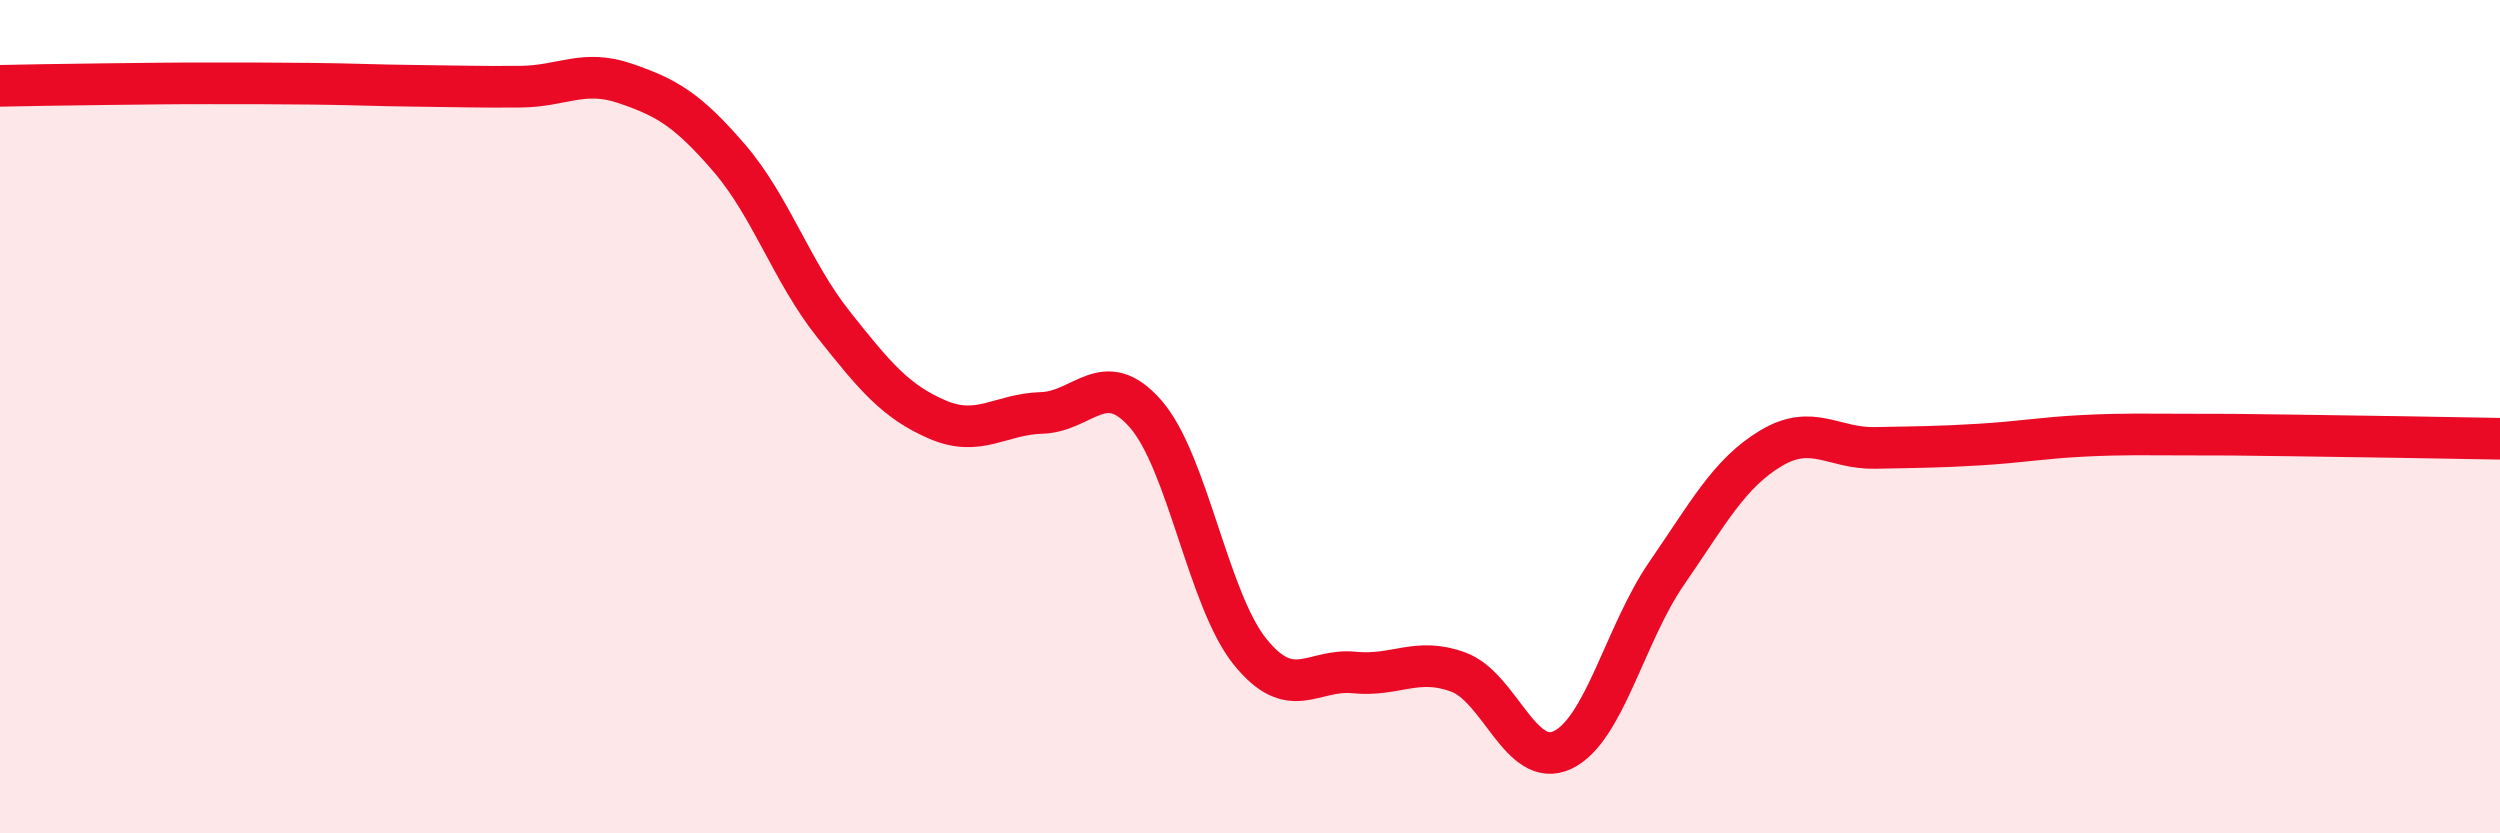 
    <svg width="60" height="20" viewBox="0 0 60 20" xmlns="http://www.w3.org/2000/svg">
      <path
        d="M 0,2.06 C 0.5,2.05 1.5,2.03 2.5,2.02 C 3.5,2.01 4,2 5,2 C 6,2 6.5,2 7.5,2.01 C 8.5,2.02 9,2.05 10,2.06 C 11,2.07 11.5,2.09 12.5,2.08 C 13.5,2.07 14,1.66 15,2 C 16,2.34 16.5,2.63 17.5,3.79 C 18.5,4.95 19,6.52 20,7.78 C 21,9.04 21.5,9.64 22.5,10.07 C 23.5,10.5 24,9.94 25,9.91 C 26,9.88 26.5,8.79 27.5,9.94 C 28.5,11.09 29,14.4 30,15.64 C 31,16.88 31.5,16.04 32.5,16.14 C 33.5,16.24 34,15.76 35,16.13 C 36,16.5 36.5,18.47 37.5,18 C 38.5,17.53 39,15.21 40,13.76 C 41,12.31 41.5,11.36 42.5,10.76 C 43.5,10.16 44,10.77 45,10.75 C 46,10.73 46.5,10.73 47.5,10.67 C 48.5,10.61 49,10.51 50,10.46 C 51,10.41 51.5,10.43 52.5,10.43 C 53.5,10.43 53.5,10.43 55,10.45 C 56.5,10.47 59,10.51 60,10.53L60 20L0 20Z"
        fill="#EB0A25"
        opacity="0.1"
        stroke-linecap="round"
        stroke-linejoin="round"
      />
      <path
        d="M 0,2.06 C 0.5,2.05 1.5,2.03 2.5,2.02 C 3.5,2.01 4,2 5,2 C 6,2 6.5,2 7.5,2.01 C 8.5,2.02 9,2.05 10,2.06 C 11,2.07 11.5,2.09 12.5,2.08 C 13.5,2.07 14,1.66 15,2 C 16,2.34 16.5,2.63 17.5,3.79 C 18.5,4.95 19,6.52 20,7.78 C 21,9.04 21.5,9.64 22.5,10.07 C 23.5,10.5 24,9.94 25,9.91 C 26,9.88 26.5,8.79 27.5,9.94 C 28.5,11.09 29,14.4 30,15.64 C 31,16.88 31.5,16.04 32.5,16.14 C 33.5,16.24 34,15.76 35,16.13 C 36,16.5 36.5,18.47 37.5,18 C 38.5,17.53 39,15.21 40,13.76 C 41,12.31 41.5,11.36 42.5,10.76 C 43.5,10.16 44,10.77 45,10.75 C 46,10.73 46.5,10.73 47.5,10.67 C 48.5,10.61 49,10.51 50,10.46 C 51,10.41 51.5,10.43 52.5,10.43 C 53.5,10.43 53.5,10.43 55,10.45 C 56.5,10.47 59,10.51 60,10.53"
        stroke="#EB0A25"
        stroke-width="1"
        fill="none"
        stroke-linecap="round"
        stroke-linejoin="round"
      />
    </svg>
  